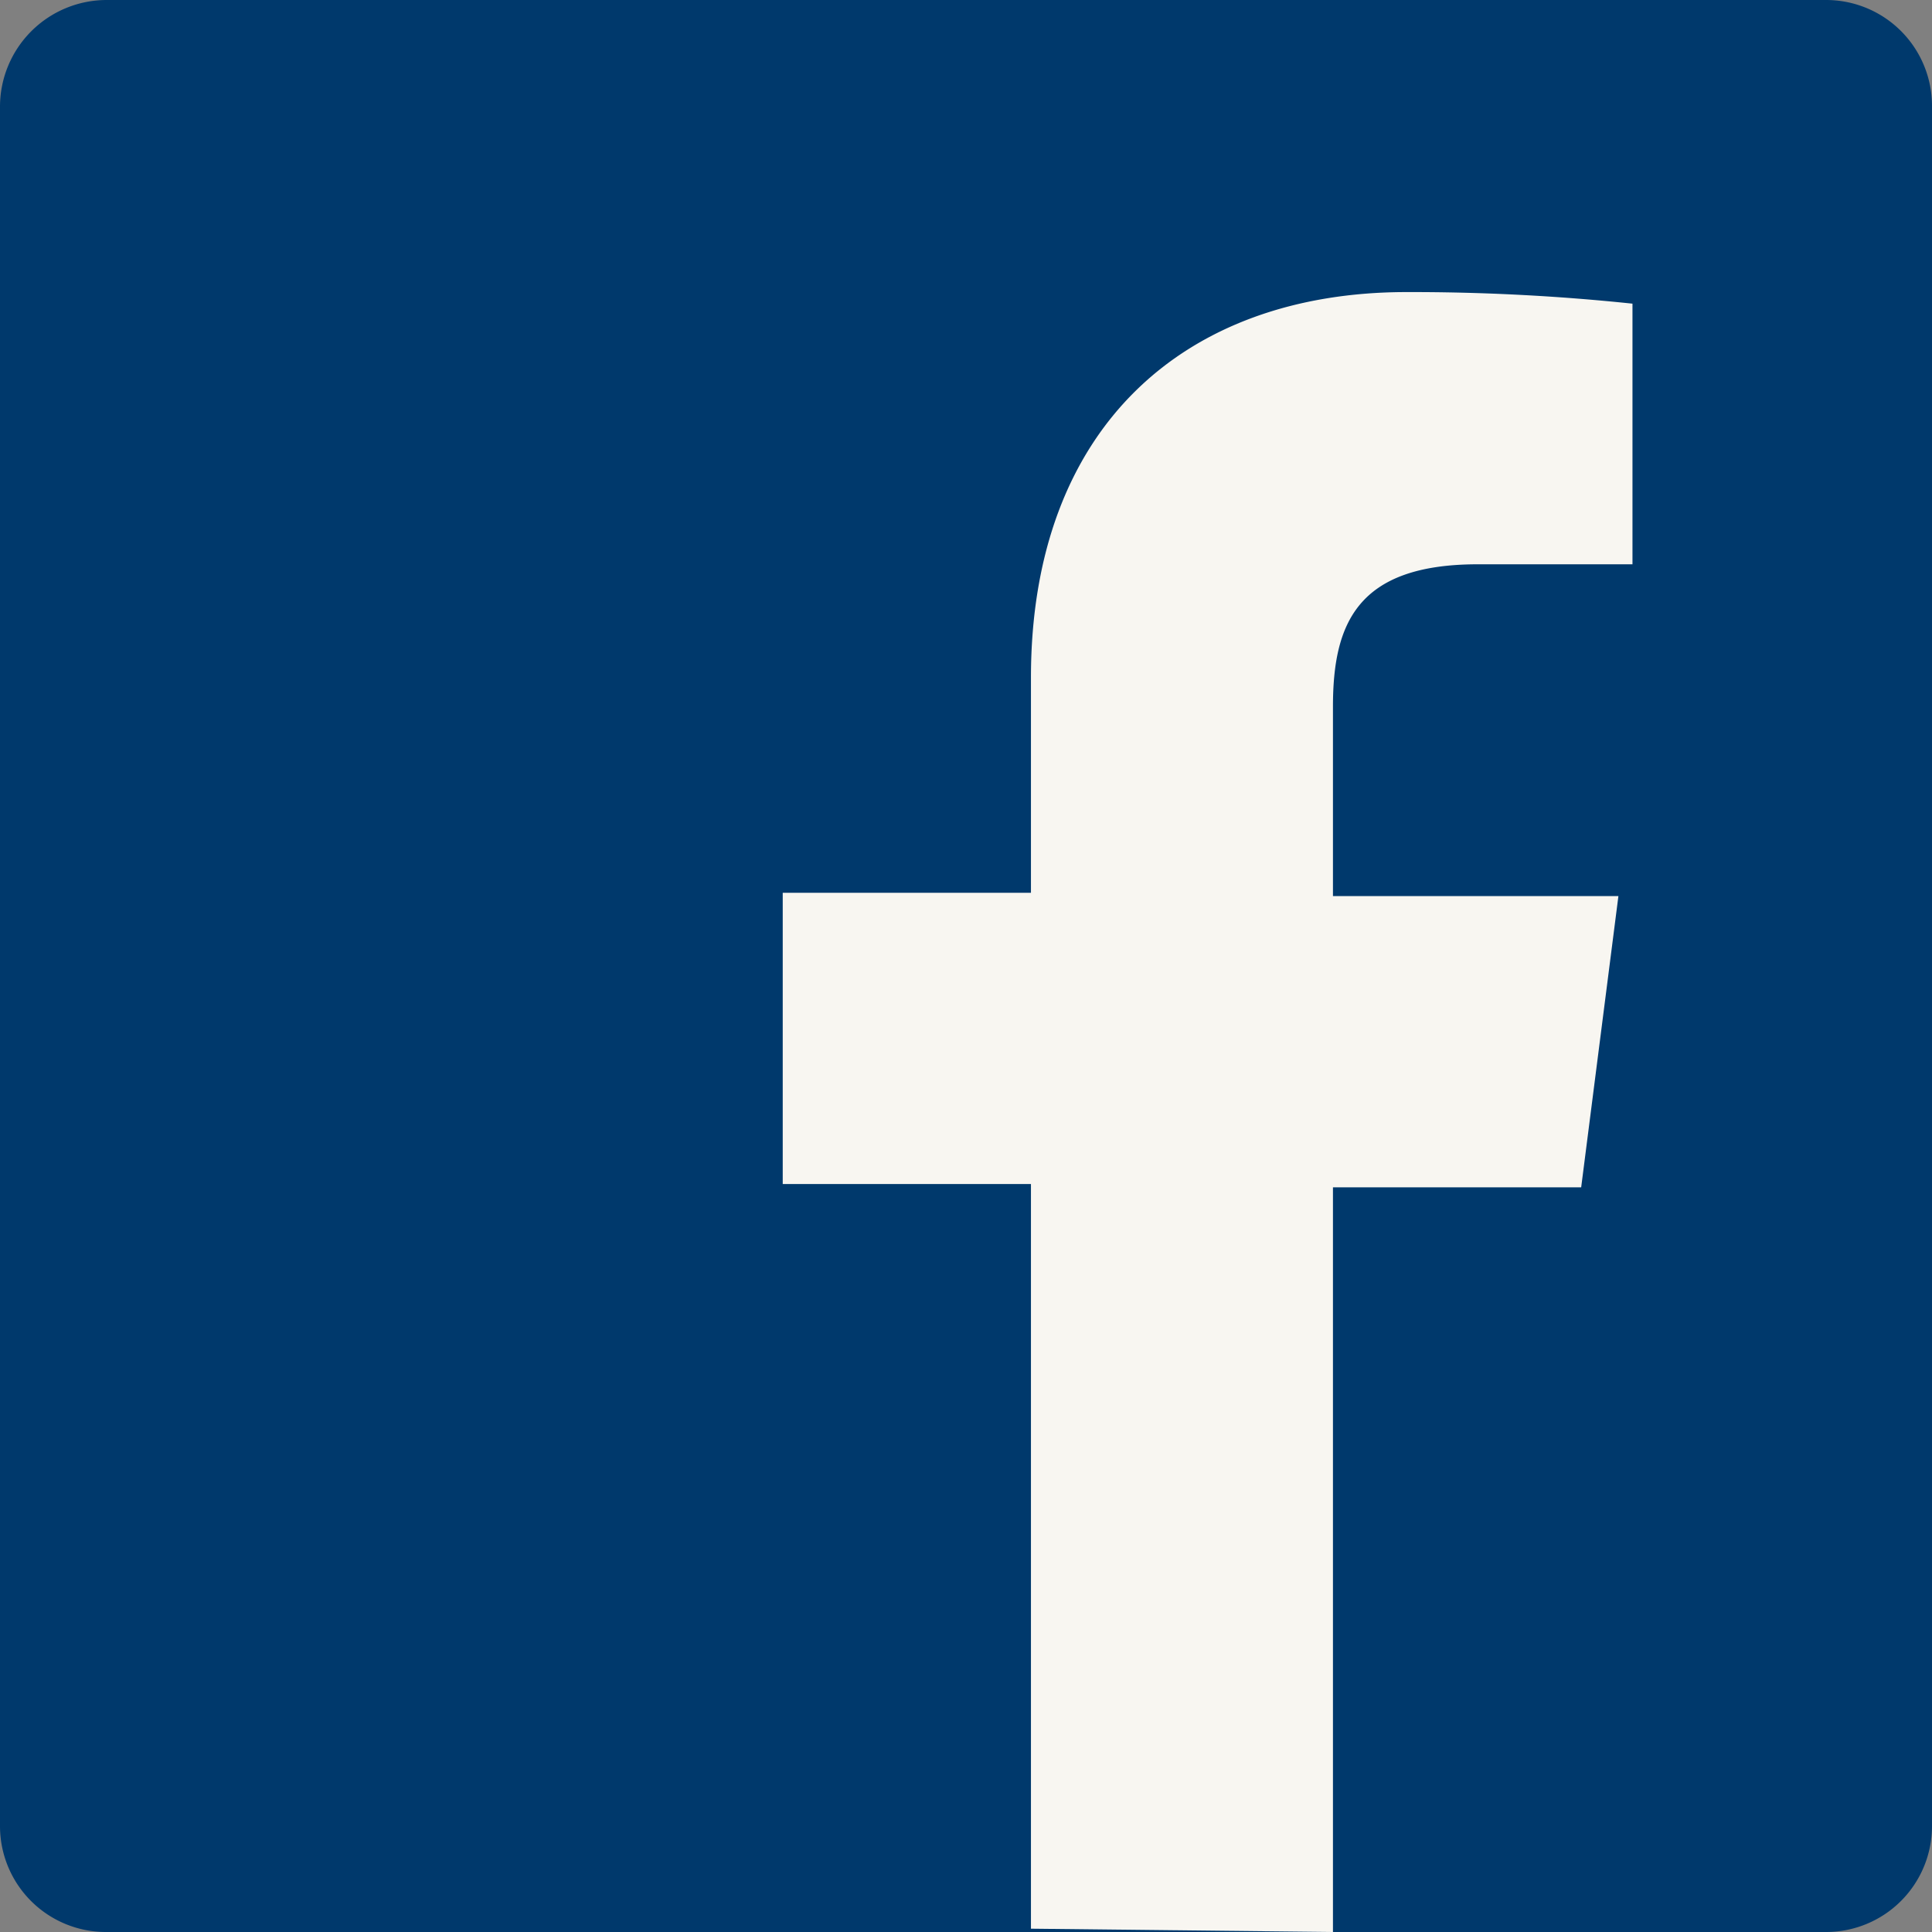 <svg xmlns="http://www.w3.org/2000/svg" xmlns:xlink="http://www.w3.org/1999/xlink" viewBox="0 0 23.35 23.35"><rect x="0" y="0" width="23.35" height="23.35" fill="#808080" stroke="none"/><defs><style>.cls-1{fill:none;}.cls-2{clip-path:url(#clip-path);}.cls-3{fill:#00396c;}.cls-4{clip-path:url(#clip-path-2);}.cls-5{fill:#f8f6f1;}</style><clipPath id="clip-path"><rect class="cls-1" width="23.73" height="23.73"/></clipPath><clipPath id="clip-path-2"><rect class="cls-1" x="8.39" y="2.79" width="12" height="20.94"/></clipPath></defs><title>Asset 3</title><g id="Layer_2" data-name="Layer 2"><g id="Layer_1-2" data-name="Layer 1"><g class="cls-2"><path class="cls-3" d="M22.07,23.35a1.28,1.28,0,0,0,1.28-1.28V1.29A1.28,1.28,0,0,0,22.07,0H1.29A1.29,1.29,0,0,0,0,1.29V22.07a1.28,1.28,0,0,0,1.29,1.28Z"/></g><g class="cls-4"><path class="cls-5" d="M16.11,23.35v-9h3l.45-3.52H16.11V8.54c0-1,.29-1.72,1.75-1.72h1.87V3.67A25.6,25.6,0,0,0,17,3.53c-2.69,0-4.54,1.64-4.54,4.66v2.6h-3v3.52h3v9Z"/></g></g></g></svg>